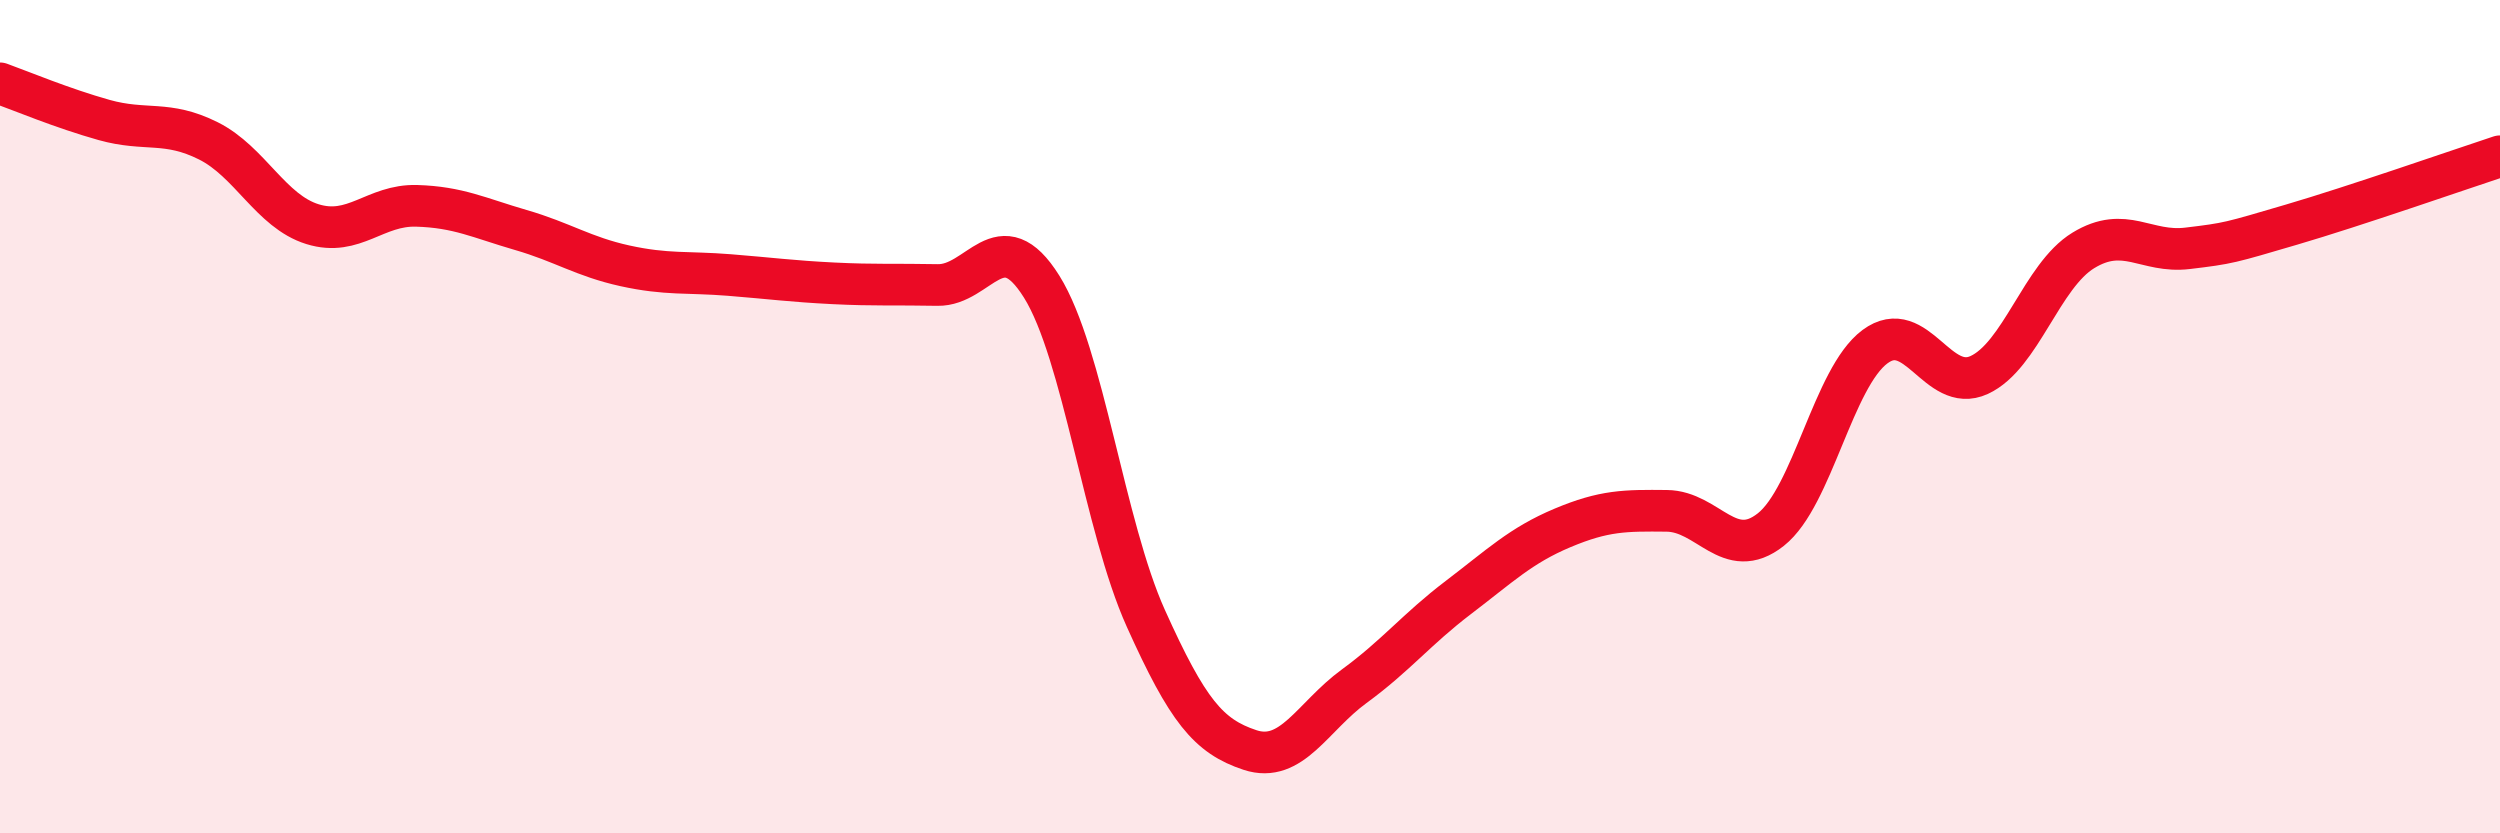 
    <svg width="60" height="20" viewBox="0 0 60 20" xmlns="http://www.w3.org/2000/svg">
      <path
        d="M 0,2 C 0.5,2.18 1.5,2.6 2.5,2.88 C 3.5,3.16 4,2.88 5,3.38 C 6,3.88 6.5,5.07 7.5,5.38 C 8.5,5.69 9,4.91 10,4.94 C 11,4.97 11.5,5.23 12.5,5.52 C 13.5,5.81 14,6.16 15,6.38 C 16,6.6 16.5,6.52 17.5,6.6 C 18.5,6.68 19,6.75 20,6.8 C 21,6.85 21.5,6.82 22.5,6.84 C 23.5,6.86 24,5.28 25,6.88 C 26,8.48 26.5,12.62 27.5,14.84 C 28.5,17.06 29,17.67 30,18 C 31,18.33 31.5,17.2 32.5,16.47 C 33.5,15.74 34,15.1 35,14.34 C 36,13.58 36.5,13.09 37.5,12.67 C 38.5,12.25 39,12.25 40,12.26 C 41,12.27 41.5,13.5 42.5,12.71 C 43.5,11.92 44,9.06 45,8.32 C 46,7.58 46.5,9.46 47.5,9 C 48.5,8.54 49,6.62 50,6.01 C 51,5.4 51.5,6.08 52.5,5.96 C 53.5,5.84 53.5,5.83 55,5.39 C 56.5,4.95 59,4.08 60,3.75L60 20L0 20Z"
        fill="#EB0A25"
        opacity="0.1"
        stroke-linecap="round"
        stroke-linejoin="round"
      />
      <path
        d="M 0,2 C 0.5,2.18 1.5,2.6 2.5,2.88 C 3.5,3.16 4,2.88 5,3.38 C 6,3.88 6.5,5.07 7.5,5.38 C 8.5,5.69 9,4.91 10,4.94 C 11,4.97 11.5,5.23 12.5,5.52 C 13.5,5.81 14,6.16 15,6.38 C 16,6.6 16.5,6.52 17.5,6.6 C 18.5,6.68 19,6.75 20,6.8 C 21,6.85 21.5,6.82 22.5,6.84 C 23.5,6.86 24,5.28 25,6.88 C 26,8.48 26.5,12.62 27.5,14.84 C 28.5,17.06 29,17.67 30,18 C 31,18.33 31.5,17.2 32.5,16.47 C 33.5,15.74 34,15.1 35,14.34 C 36,13.58 36.5,13.09 37.5,12.67 C 38.5,12.25 39,12.25 40,12.26 C 41,12.27 41.5,13.5 42.5,12.71 C 43.5,11.92 44,9.06 45,8.32 C 46,7.58 46.5,9.46 47.5,9 C 48.5,8.54 49,6.62 50,6.01 C 51,5.4 51.5,6.08 52.5,5.96 C 53.5,5.84 53.5,5.83 55,5.39 C 56.5,4.95 59,4.08 60,3.75"
        stroke="#EB0A25"
        stroke-width="1"
        fill="none"
        stroke-linecap="round"
        stroke-linejoin="round"
      />
    </svg>
  